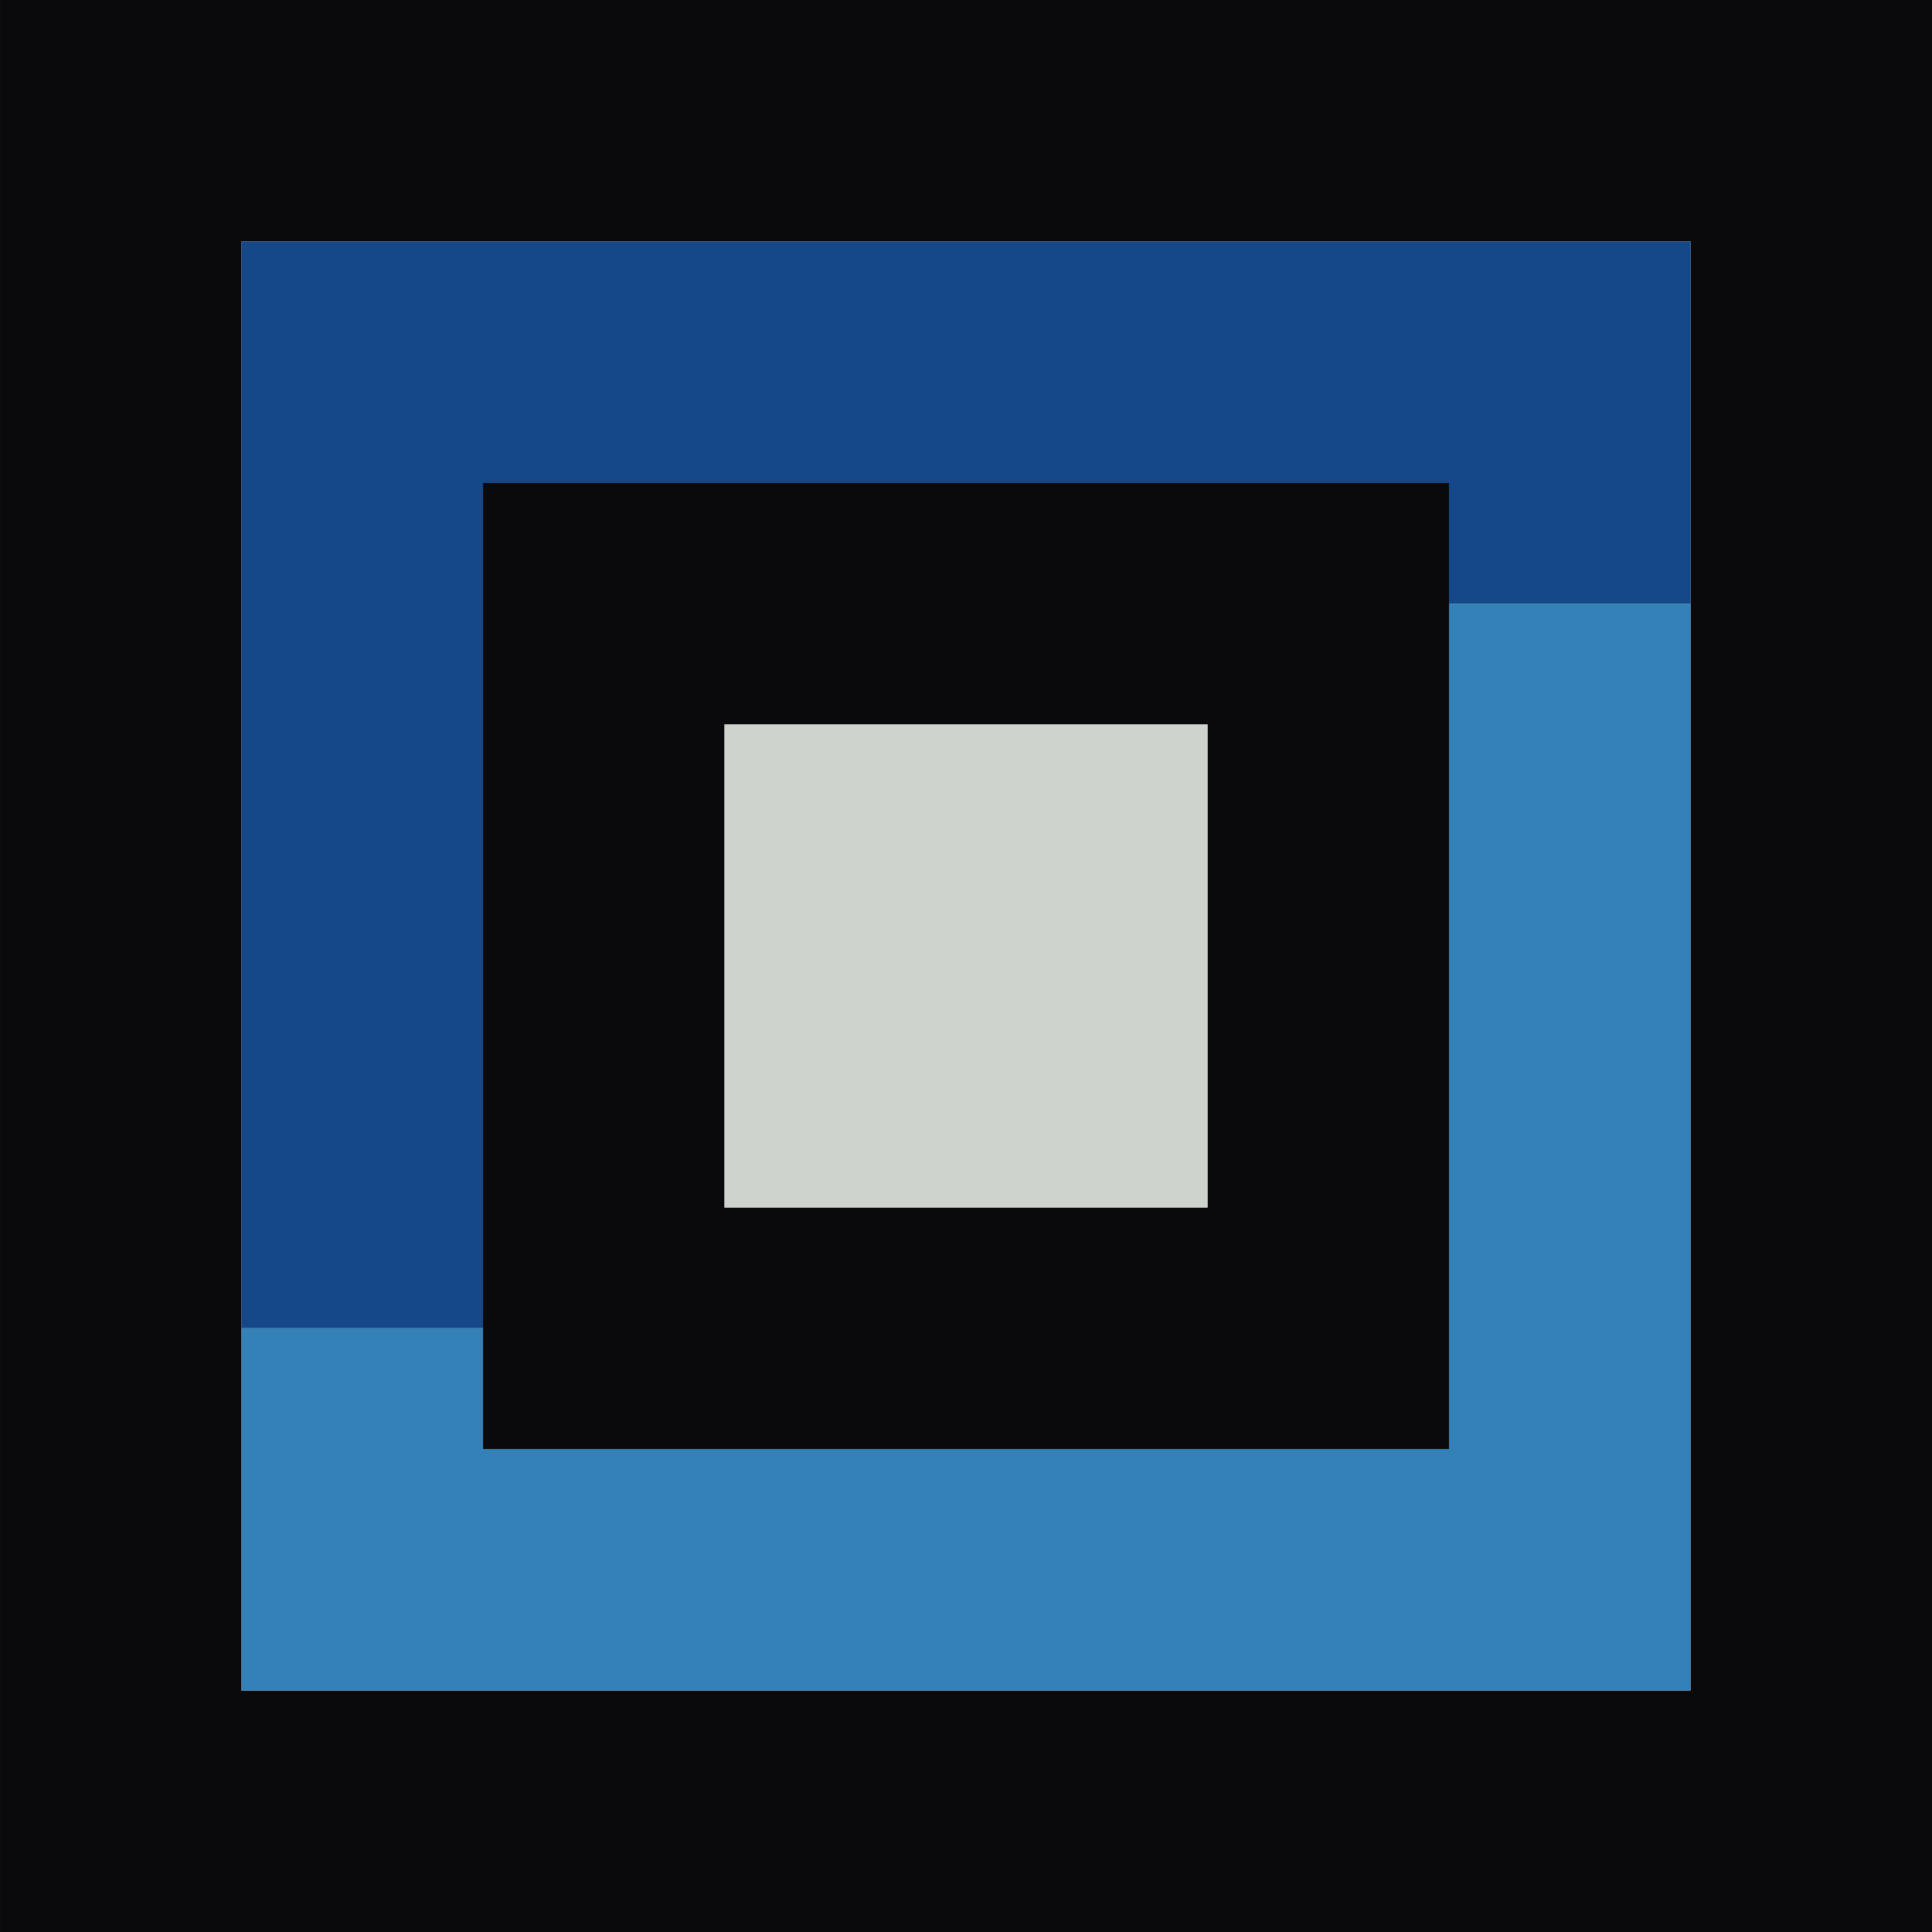 <?xml version="1.0" encoding="UTF-8" standalone="no"?>
<!-- Created with Inkscape (http://www.inkscape.org/) -->

<svg
   width="128mm"
   height="128mm"
   viewBox="0 0 128 128"
   version="1.1"
   id="svg5"
   inkscape:version="1.2.2 (b0a8486541, 2022-12-01)"
   sodipodi:docname="favicon.svg"
   inkscape:export-filename="favicon.png"
   inkscape:export-xdpi="12.7"
   inkscape:export-ydpi="12.7"
   xmlns:inkscape="http://www.inkscape.org/namespaces/inkscape"
   xmlns:sodipodi="http://sodipodi.sourceforge.net/DTD/sodipodi-0.dtd"
   xmlns="http://www.w3.org/2000/svg"
   xmlns:svg="http://www.w3.org/2000/svg"
   xmlns:rdf="http://www.w3.org/1999/02/22-rdf-syntax-ns#"
   xmlns:cc="http://creativecommons.org/ns#">
  <sodipodi:namedview
     id="namedview7"
     pagecolor="#ffffff"
     bordercolor="#000000"
     borderopacity="0.25"
     inkscape:showpageshadow="2"
     inkscape:pageopacity="0"
     inkscape:pagecheckerboard="true"
     inkscape:deskcolor="#d1d1d1"
     inkscape:document-units="mm"
     showgrid="false"
     inkscape:zoom="0.67664296"
     inkscape:cx="66.504793"
     inkscape:cy="280.05907"
     inkscape:window-width="1504"
     inkscape:window-height="930"
     inkscape:window-x="0"
     inkscape:window-y="0"
     inkscape:window-maximized="1"
     inkscape:current-layer="layer3-3" />
  <defs
     id="defs2" />
  <g
     inkscape:groupmode="layer"
     id="layer3-3"
     inkscape:label="Icon"
     style="display:inline"
     transform="translate(-167.828,-47.415)">
    <path
       id="rect3028"
       style="display:inline;fill:#0a0a0d;fill-opacity:1;stroke-width:0.488"
       inkscape:label="Background"
       d="M 167.829,47.415 V 175.415 H 295.828 V 47.415 Z m 16,16 h 96 v 96 h -96 z" />
    <g
       id="g3257"
       inkscape:label="Foreground_Monotone"
       style="display:none">
      <path
         id="rect3098"
         style="display:inline;fill:#cfd3cd;fill-opacity:1;stroke-width:0.265"
         inkscape:label="Foreground_Dark"
         d="m 183.829,63.415 v 48 24 h 16 V 79.415 h 64 v 8 h 16 V 63.415 Z m 80,24 v 56 h -64 v -8 h -16 v 24 h 96 V 111.415 87.415 Z" />
    </g>
    <g
       id="g3257-9"
       inkscape:label="Foreground_Color"
       style="display:inline">
      <path
         id="rect3096-3"
         style="display:inline;fill:#3481b8;stroke-width:0.265"
         d="m 263.829,87.415 v 56 h -64 v -8 h -16 v 24 h 96 V 111.415 87.415 Z"
         inkscape:label="Foreground_Light" />
      <path
         id="rect3098-1"
         style="display:inline;fill:#154889;stroke-width:0.265"
         d="m 183.829,63.415 v 48 24 h 16 V 79.415 h 64 v 8 h 16 V 63.415 Z"
         inkscape:label="Foreground_Dark" />
    </g>
    <g
       id="g3261"
       inkscape:label="Center">
      <path
         id="rect3030-6"
         style="display:inline;fill:#0a0a0d;stroke-width:0.132"
         inkscape:label="Center_Dark"
         d="m 199.829,79.415 v 64 h 64 V 79.415 Z m 16,16 h 32 V 127.415 h -32 z" />
      <path
         id="rect3030-6-1"
         style="display:inline;fill:#cfd3cd;stroke-width:0.066"
         d="m 215.829,95.415 h 32 v 32 h -32 z"
         inkscape:label="Center_Light" />
    </g>
  </g>
  <g
     inkscape:groupmode="layer"
     id="layer2"
     inkscape:label="Icon_Scaled"
     style="display:none">
    <path
       id="rect9802"
       style="display:inline;fill:#cfd3cd;stroke-width:1.525"
       inkscape:label="Background"
       d="M 0,0 H 128 V 128 H 0 Z" />
    <path
       id="rect9804"
       style="display:inline;fill:#0a0a0d;fill-opacity:1;stroke-width:0.265"
       inkscape:label="Outline"
       d="M 0,0 V 96 H 16 V 16 H 96 V 0 Z m 112,0 v 16 h 16 V 0 Z m 0,32 V 112 H 32.115 v 16 H 128 V 32 Z M 0,112 v 16 h 16.115 v -16 h -0.115 z" />
    <rect
       style="fill:#cfd3cd;fill-opacity:1;stroke-width:1.304"
       id="rect9940-0"
       width="128"
       height="64"
       x="64"
       y="149.832" />
  </g>
</svg>

